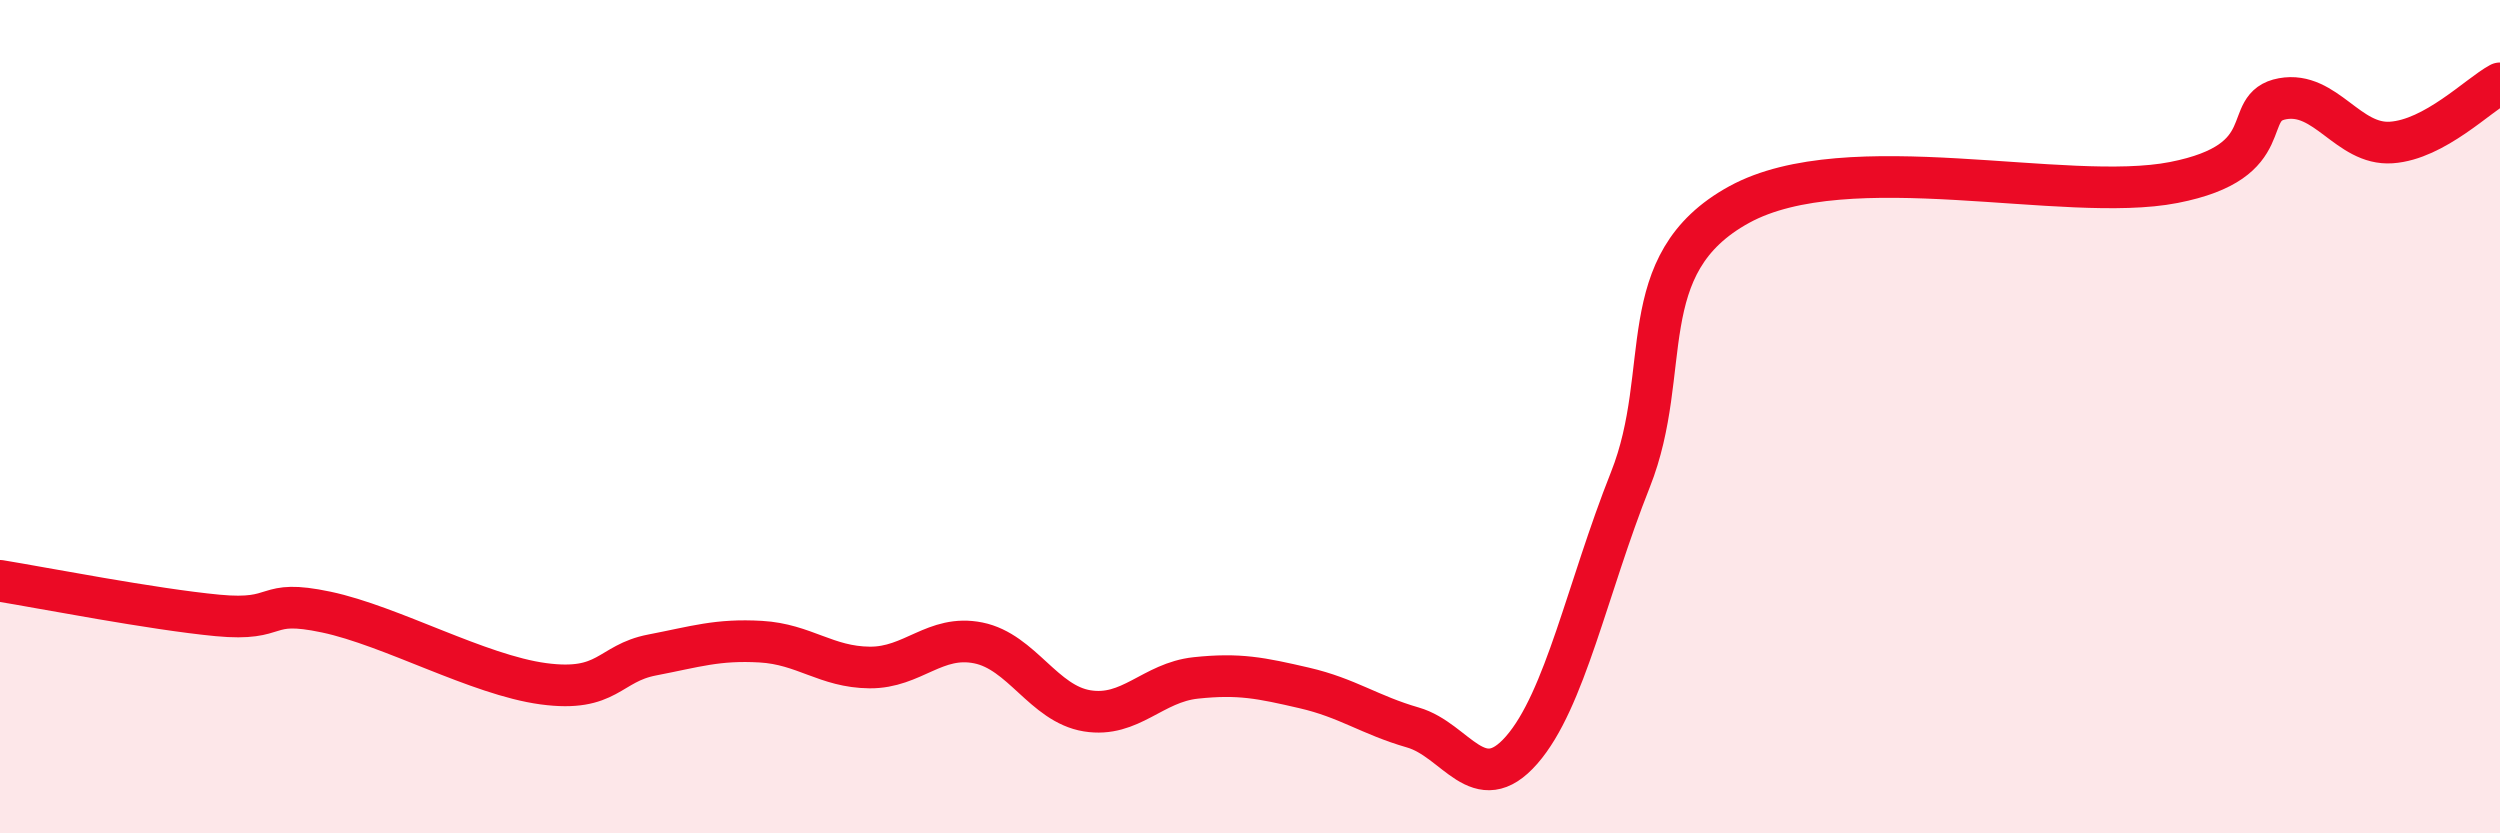 
    <svg width="60" height="20" viewBox="0 0 60 20" xmlns="http://www.w3.org/2000/svg">
      <path
        d="M 0,13.94 C 1.04,14.11 3.65,14.62 5.22,14.77 C 6.79,14.92 6.27,14.36 7.83,14.69 C 9.39,15.02 11.48,16.2 13.04,16.41 C 14.6,16.62 14.61,15.92 15.65,15.72 C 16.69,15.52 17.22,15.34 18.26,15.4 C 19.3,15.46 19.83,16.01 20.87,16.02 C 21.91,16.03 22.44,15.22 23.48,15.43 C 24.52,15.64 25.05,16.89 26.09,17.06 C 27.13,17.23 27.66,16.38 28.7,16.27 C 29.74,16.16 30.26,16.27 31.3,16.51 C 32.34,16.75 32.87,17.16 33.91,17.46 C 34.95,17.76 35.48,19.19 36.52,18 C 37.56,16.81 38.09,14.13 39.13,11.51 C 40.17,8.89 39.13,6.34 41.74,4.91 C 44.35,3.48 49.56,4.89 52.17,4.38 C 54.78,3.87 53.74,2.56 54.78,2.37 C 55.82,2.18 56.35,3.49 57.39,3.42 C 58.43,3.35 59.48,2.28 60,2L60 20L0 20Z"
        fill="#EB0A25"
        opacity="0.1"
        stroke-linecap="round"
        stroke-linejoin="round"
      />
      <path
        d="M 0,13.94 C 1.04,14.11 3.65,14.62 5.22,14.77 C 6.79,14.92 6.27,14.36 7.83,14.69 C 9.39,15.02 11.48,16.2 13.04,16.41 C 14.6,16.62 14.61,15.92 15.65,15.72 C 16.69,15.52 17.22,15.34 18.26,15.4 C 19.3,15.46 19.83,16.01 20.87,16.02 C 21.91,16.03 22.44,15.22 23.48,15.43 C 24.52,15.64 25.05,16.89 26.09,17.06 C 27.13,17.23 27.66,16.38 28.7,16.27 C 29.74,16.16 30.26,16.27 31.3,16.51 C 32.34,16.75 32.87,17.16 33.91,17.46 C 34.95,17.76 35.48,19.19 36.52,18 C 37.56,16.81 38.09,14.13 39.13,11.51 C 40.17,8.89 39.13,6.34 41.74,4.91 C 44.35,3.48 49.56,4.89 52.17,4.38 C 54.78,3.87 53.74,2.56 54.78,2.37 C 55.82,2.18 56.35,3.49 57.39,3.42 C 58.43,3.35 59.48,2.28 60,2"
        stroke="#EB0A25"
        stroke-width="1"
        fill="none"
        stroke-linecap="round"
        stroke-linejoin="round"
      />
    </svg>
  